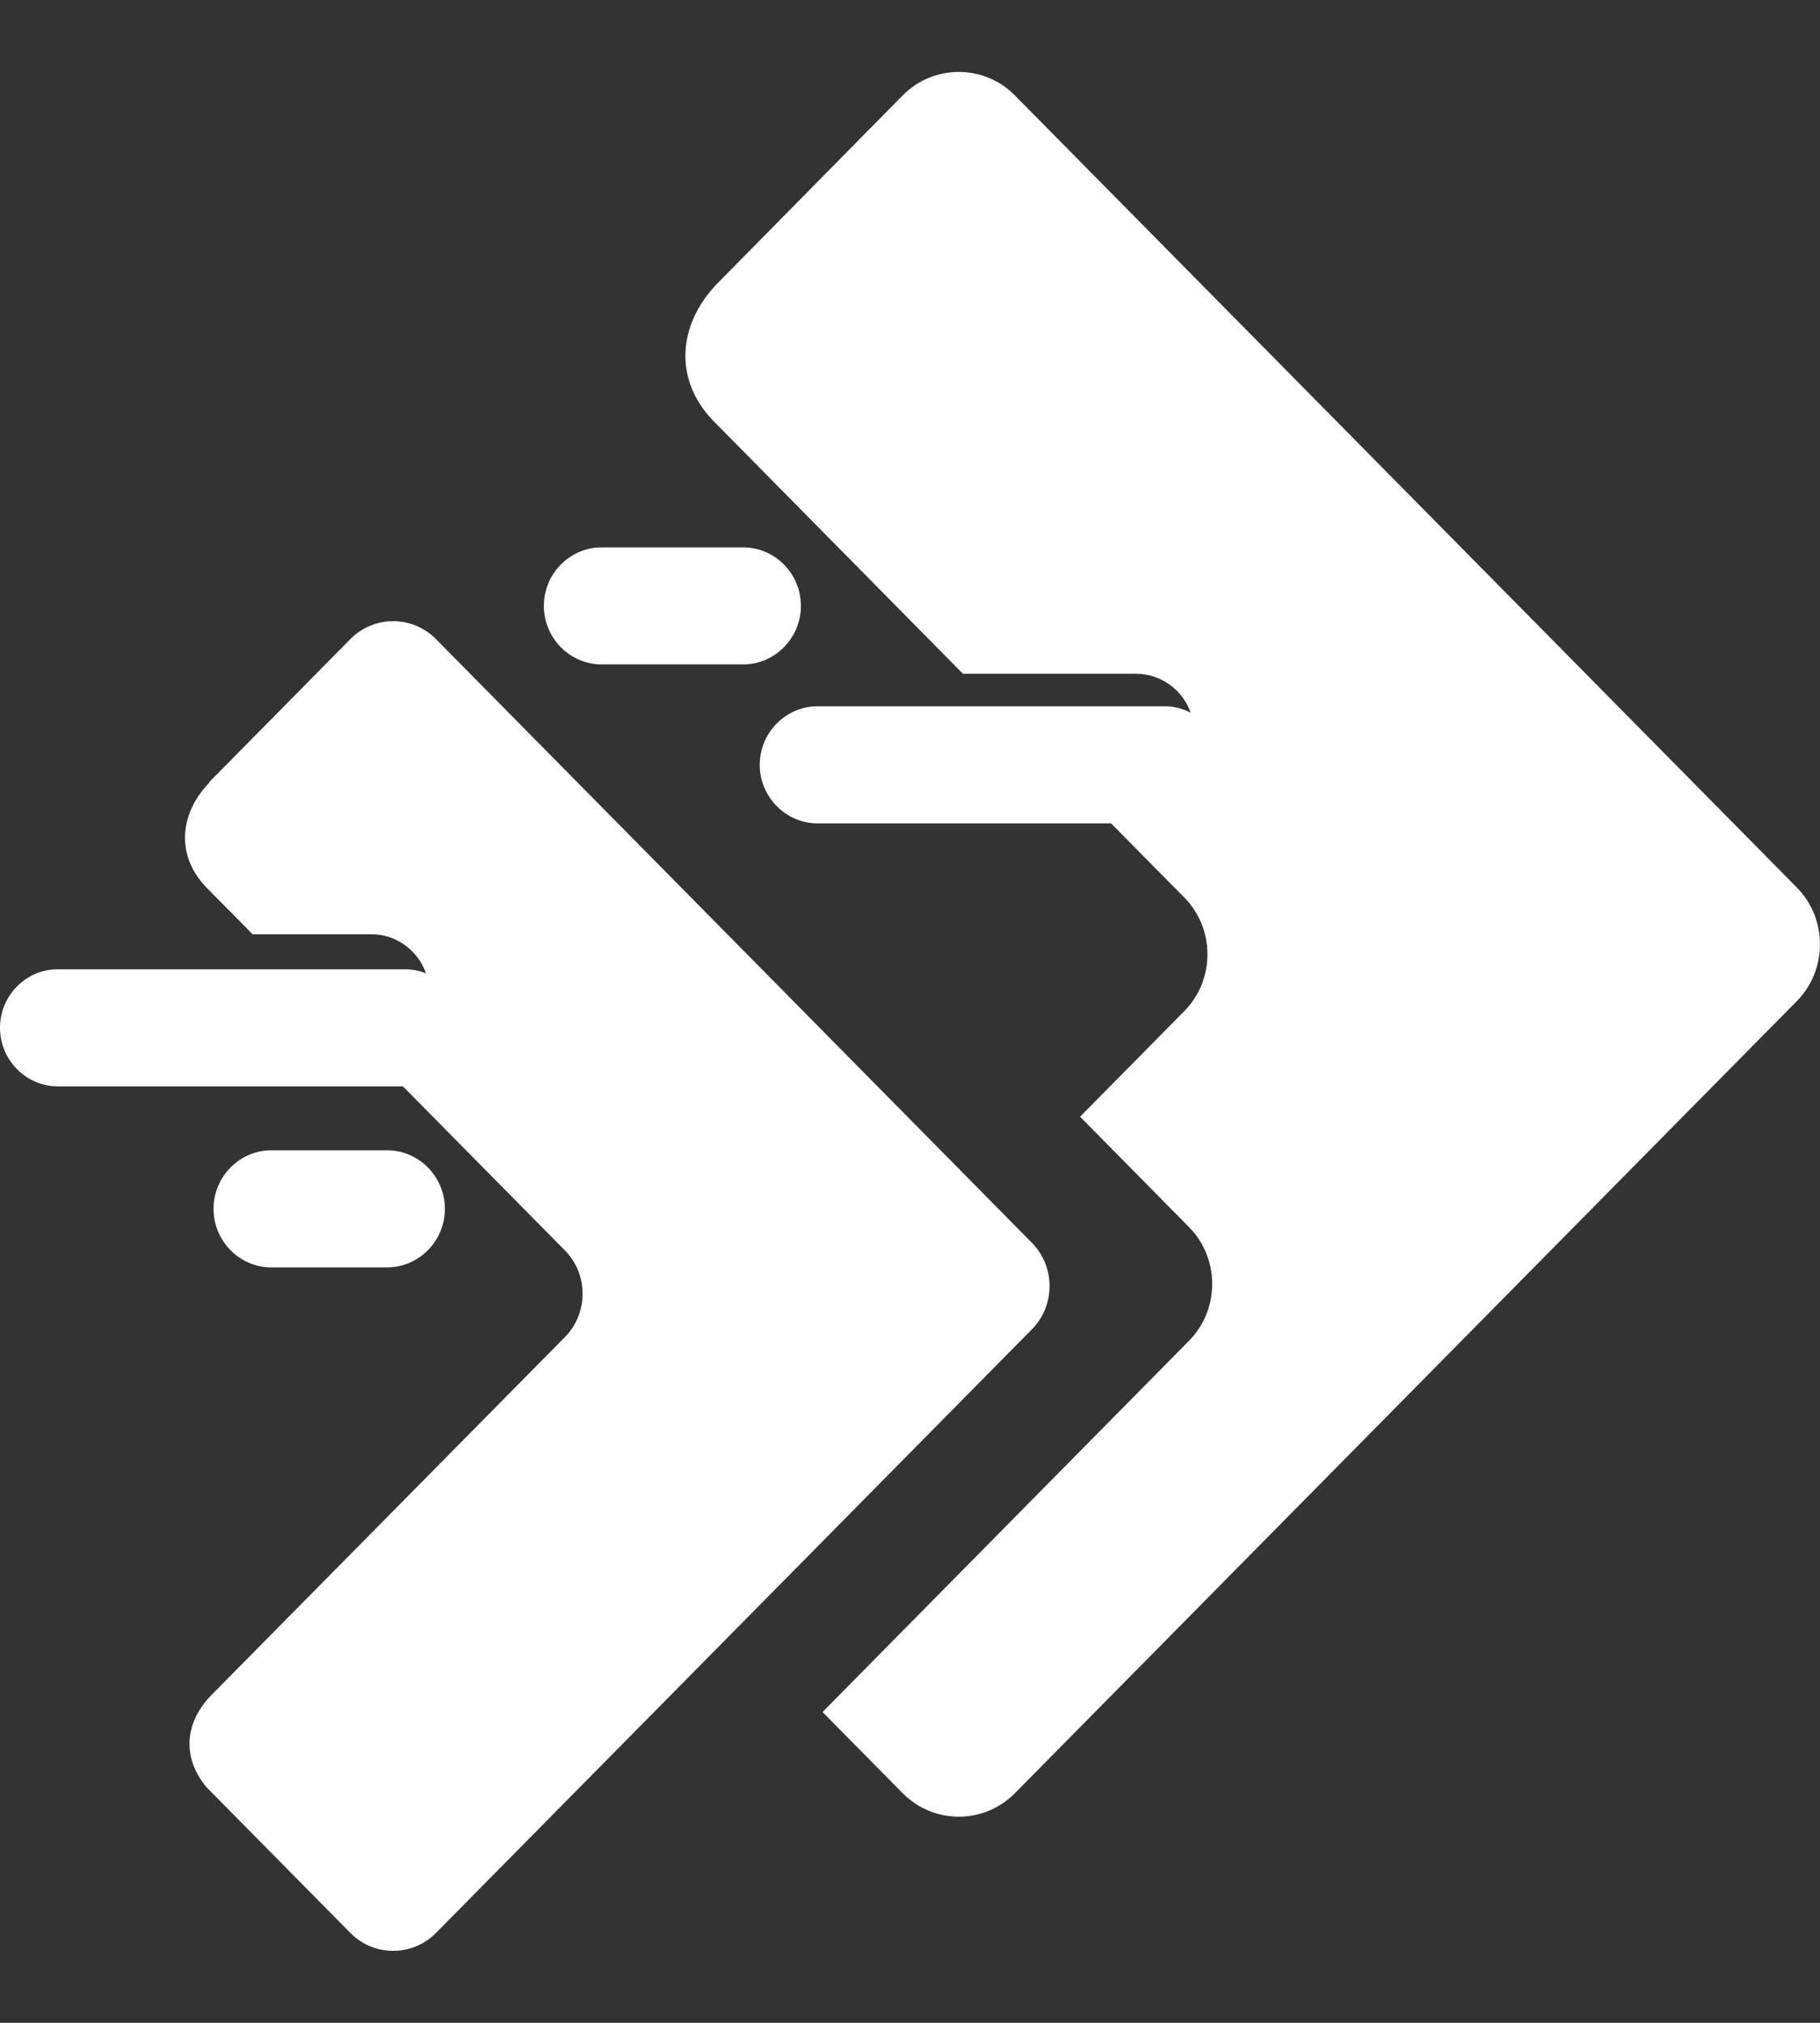<svg width="18" height="20" viewBox="0 0 18 20" fill="none" xmlns="http://www.w3.org/2000/svg">
<rect x="0" y="0" width="18" height="20" fill="#333333" stroke="none"/>
<path fill-rule="evenodd" clip-rule="evenodd" d="M8.086 6.983H11.518C11.611 6.983 11.699 7.006 11.776 7.047C11.697 6.823 11.485 6.662 11.237 6.662H9.524L7.047 4.153C6.664 3.751 6.701 3.209 7.095 2.802L8.928 0.943C9.233 0.634 9.732 0.634 10.037 0.943L17.771 8.775C18.076 9.084 18.076 9.589 17.771 9.898L10.037 17.73C9.732 18.039 9.233 18.039 8.928 17.73L8.135 16.927L11.76 13.256C12.065 12.947 12.065 12.442 11.76 12.133L10.682 11.041L11.713 9.997C12.018 9.688 12.018 9.183 11.713 8.874L10.989 8.141H8.086C7.771 8.141 7.514 7.879 7.514 7.562C7.514 7.243 7.773 6.983 8.086 6.983ZM2.071 7.737C1.77 8.048 1.743 8.46 2.034 8.767L2.498 9.237H3.674C3.922 9.237 4.136 9.4 4.213 9.624C4.148 9.597 4.077 9.583 4.003 9.583H0.572C0.256 9.583 0 9.845 0 10.162C0 10.481 0.258 10.741 0.572 10.741H3.985L5.588 12.364C5.82 12.599 5.82 12.984 5.588 13.219L2.105 16.745C1.831 17.013 1.79 17.368 2.042 17.67L3.466 19.112C3.698 19.347 4.079 19.347 4.311 19.112L10.206 13.143C10.438 12.908 10.438 12.523 10.206 12.288L4.311 6.318C4.079 6.083 3.698 6.083 3.466 6.318L2.069 7.733L2.071 7.737ZM2.683 11.373H3.828C4.144 11.373 4.4 11.635 4.4 11.952C4.4 12.271 4.142 12.531 3.828 12.531H2.683C2.368 12.531 2.112 12.269 2.112 11.952C2.112 11.633 2.37 11.373 2.683 11.373ZM5.95 5.412C5.635 5.412 5.379 5.673 5.379 5.99C5.379 6.31 5.637 6.569 5.95 6.569H7.35C7.665 6.569 7.921 6.308 7.921 5.99C7.921 5.671 7.663 5.412 7.35 5.412H5.95Z" fill="white"/>
</svg>
